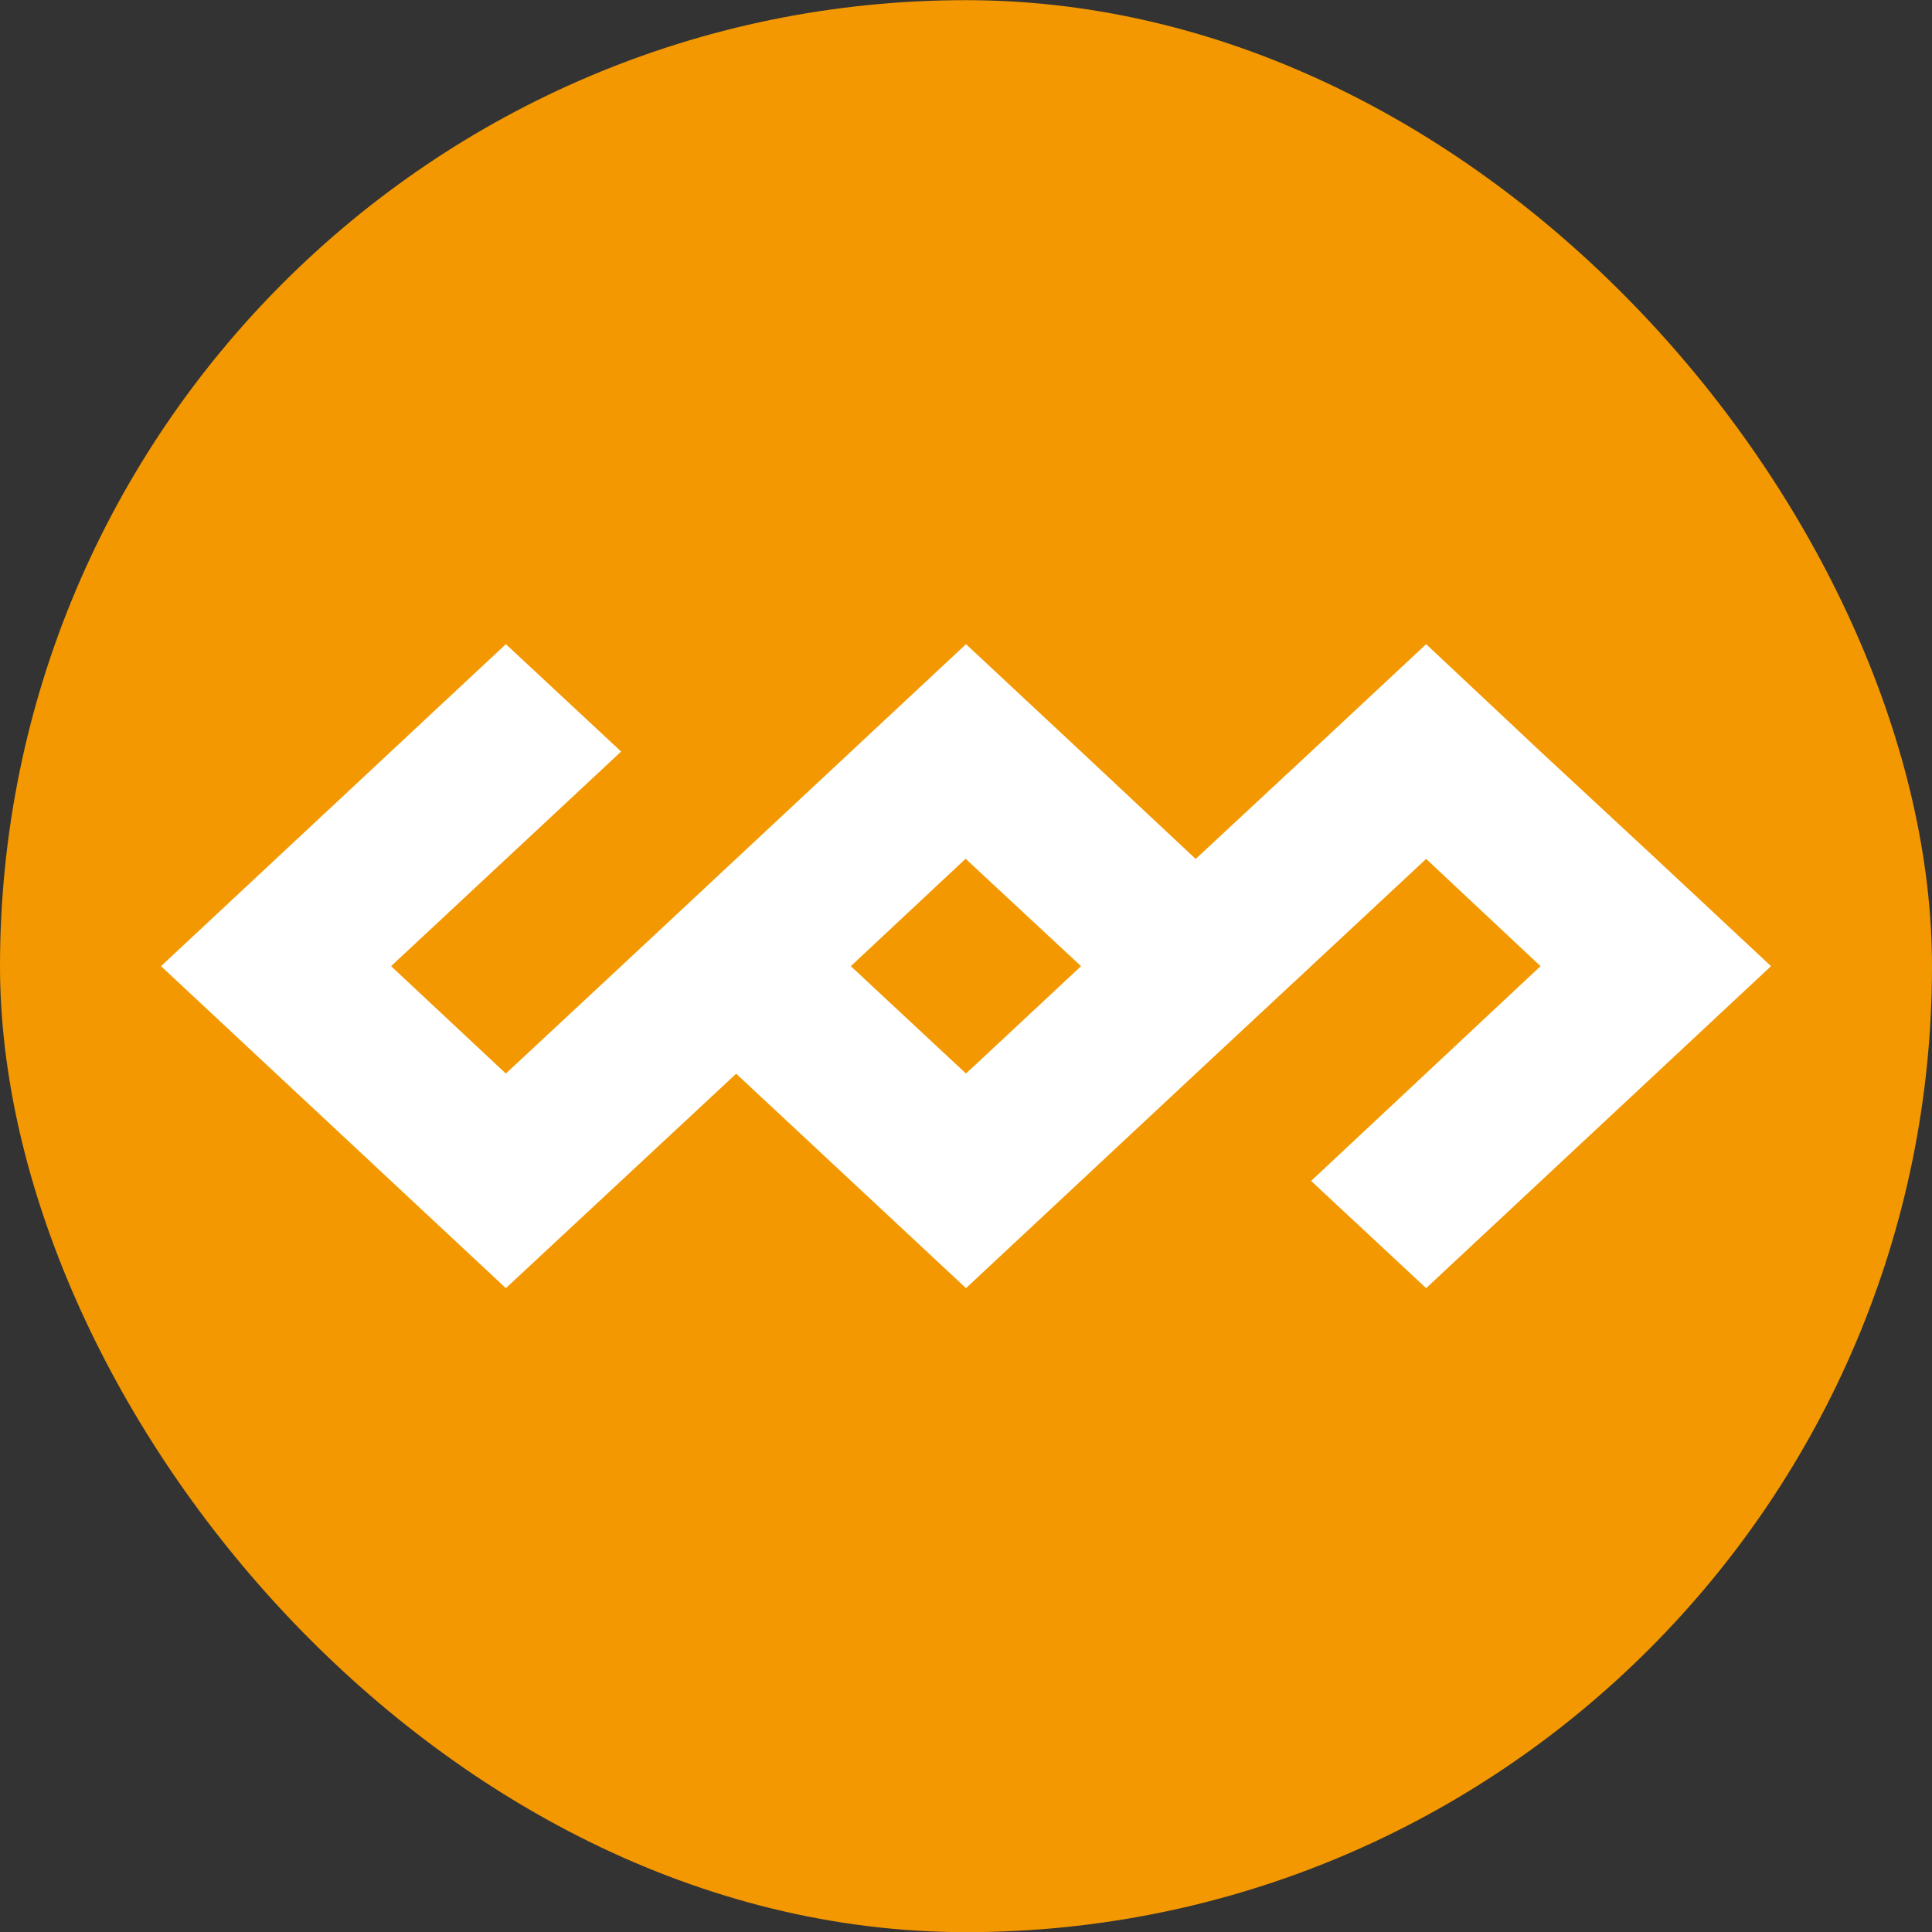 <svg width="24" height="24" viewBox="0 0 24 24" fill="none" xmlns="http://www.w3.org/2000/svg">
<rect x="0" y="0" width="24" height="24" fill="#333333" stroke="none"/>
<rect y="0.002" width="24" height="24" rx="12" fill="#F39800"/>
<path d="M20.574 10.67L19.137 9.336L17.716 8.002L16.287 9.336L14.853 10.67L13.429 9.336L12 8.002L7.716 12.002L6.284 13.336L4.858 12.002L7.716 9.336L6.284 8.002L2 12.002L6.284 16.002L9.145 13.338L12 16.002L14.853 13.338L17.716 10.67L19.137 12.002L16.287 14.67L17.716 16.002L22 12.002L20.574 10.67ZM10.569 12.002L11.995 10.668L13.429 12.002L12 13.336L10.569 12.002Z" fill="white"/>
</svg>
